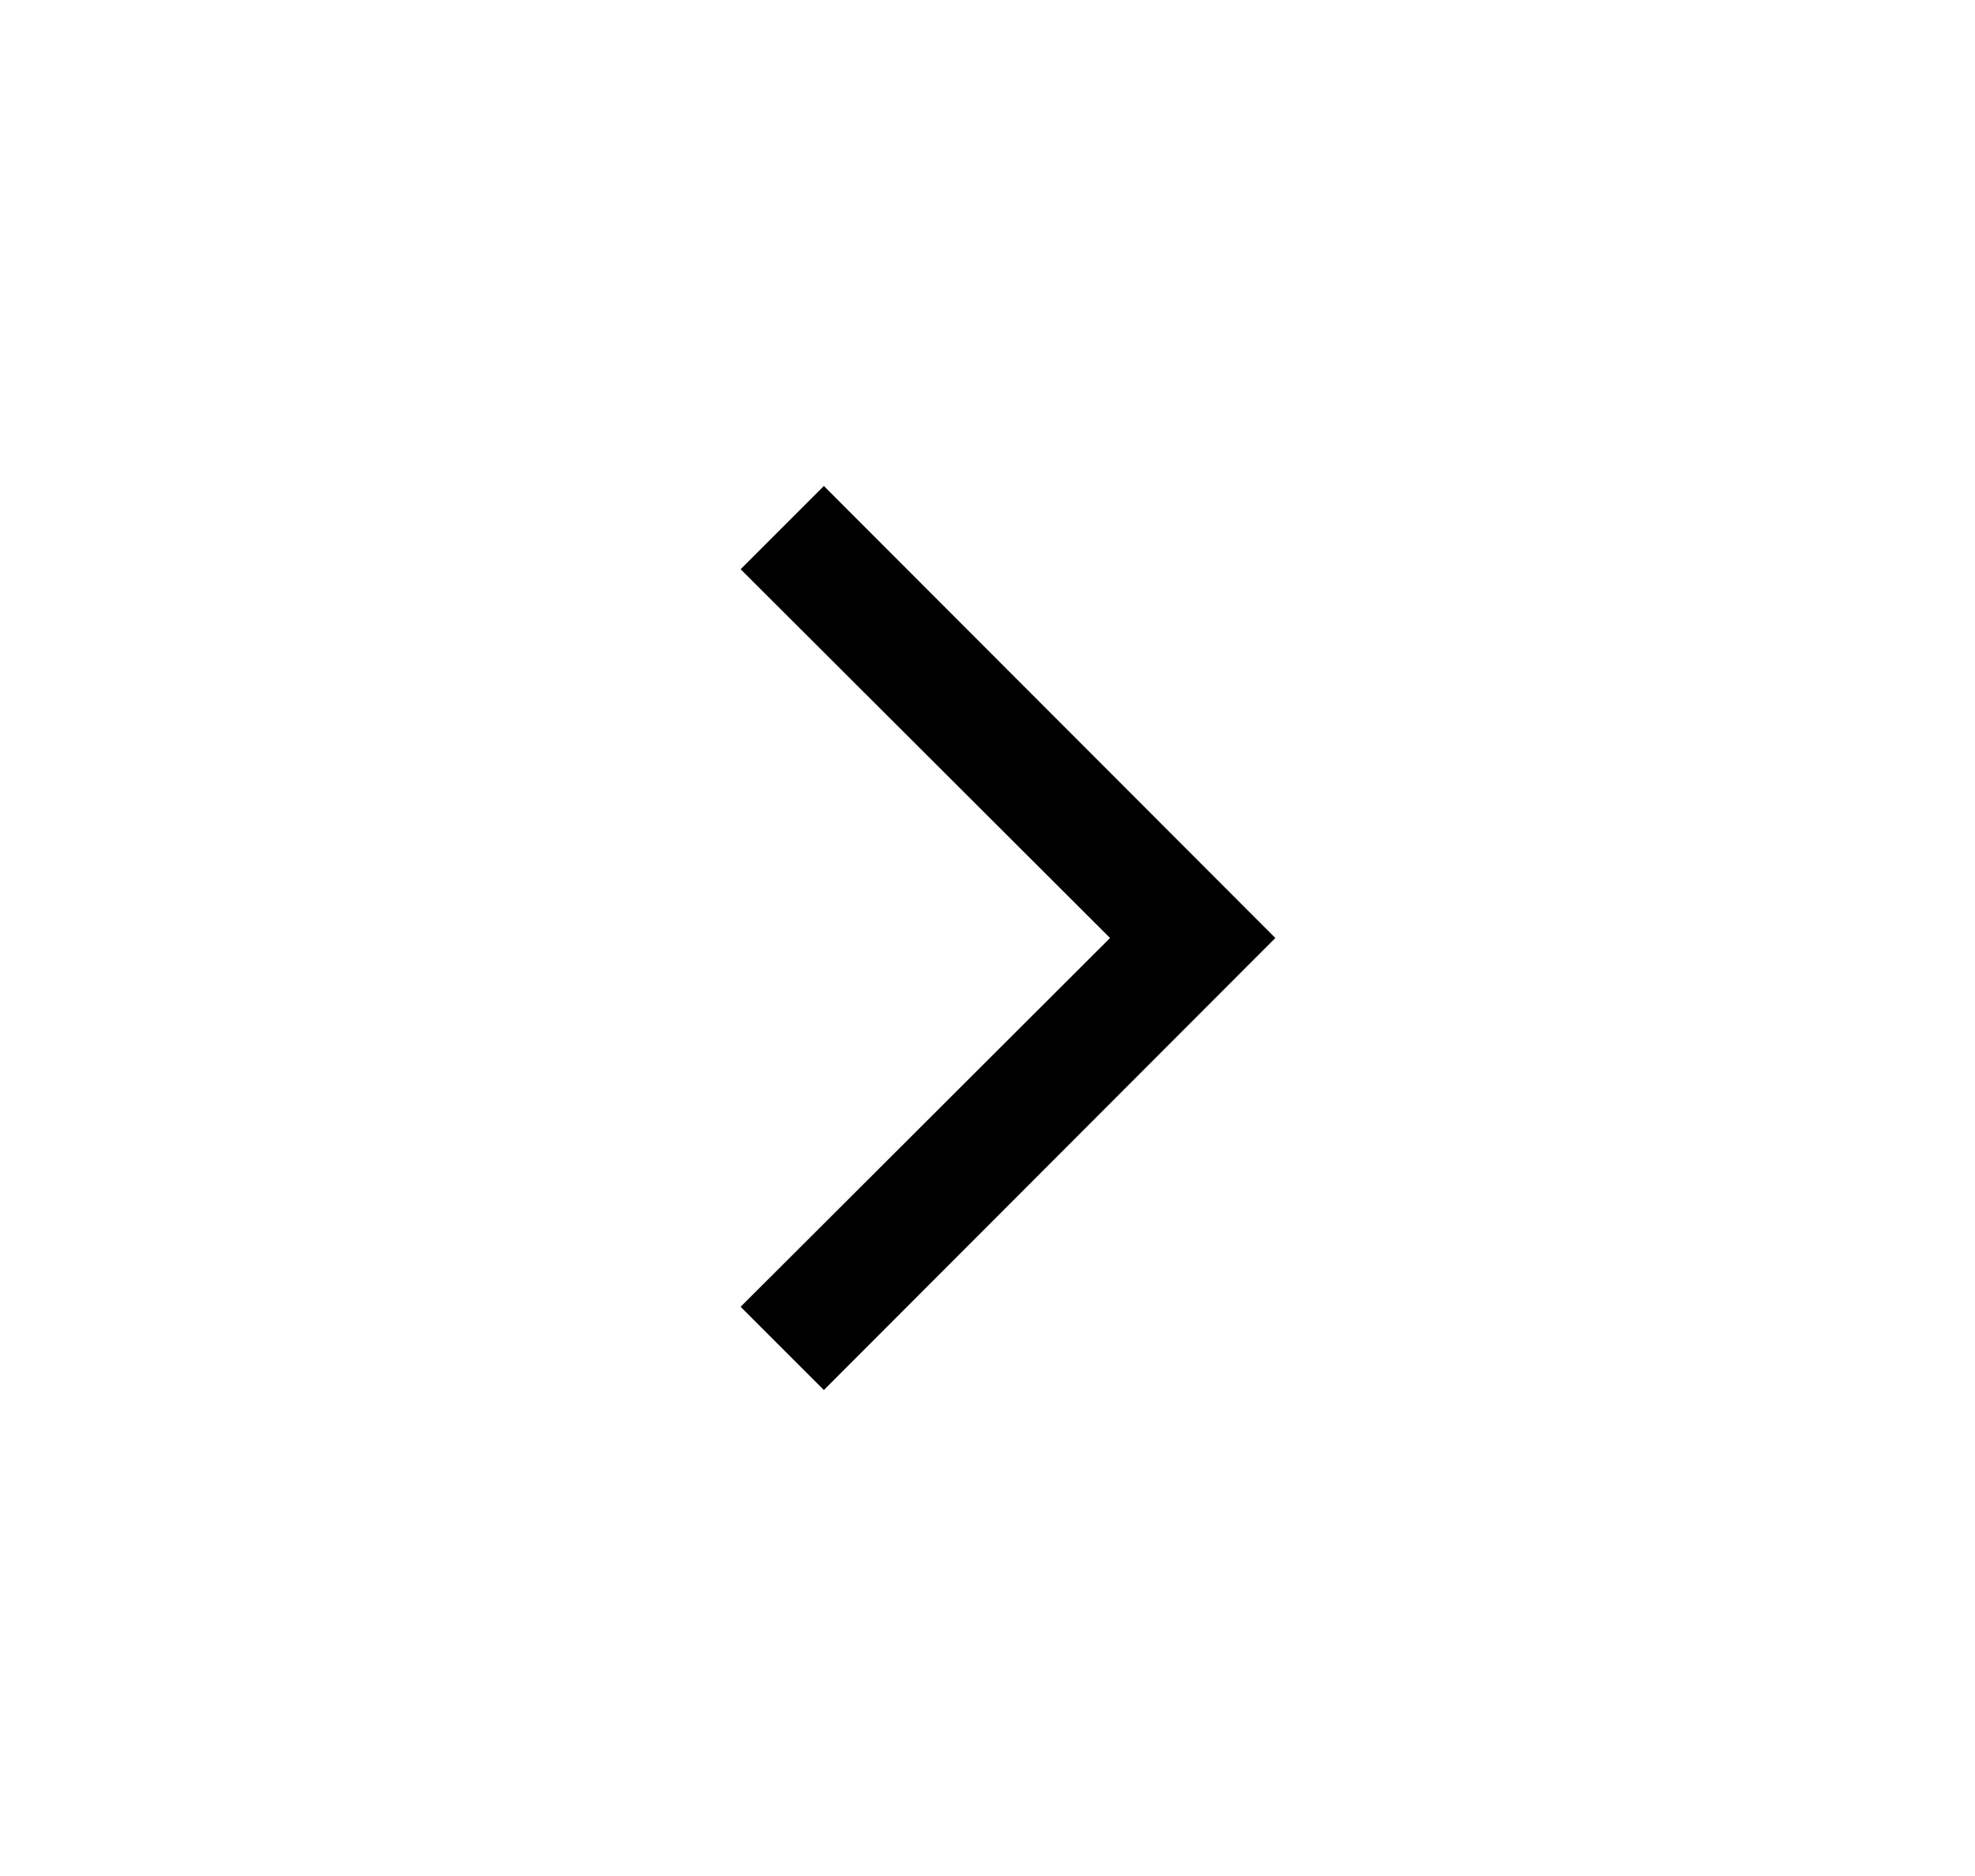 <svg width="20" height="19" viewBox="0 0 20 19" fill="none" xmlns="http://www.w3.org/2000/svg">
<g id="next (1) 1">
<g id="right">
<path id="Vector" d="M8.343 4.922L7.5 5.765L11.241 9.5L7.5 13.235L8.343 14.078L12.915 9.5L8.343 4.922Z" fill="black"/>
</g>
</g>
</svg>
